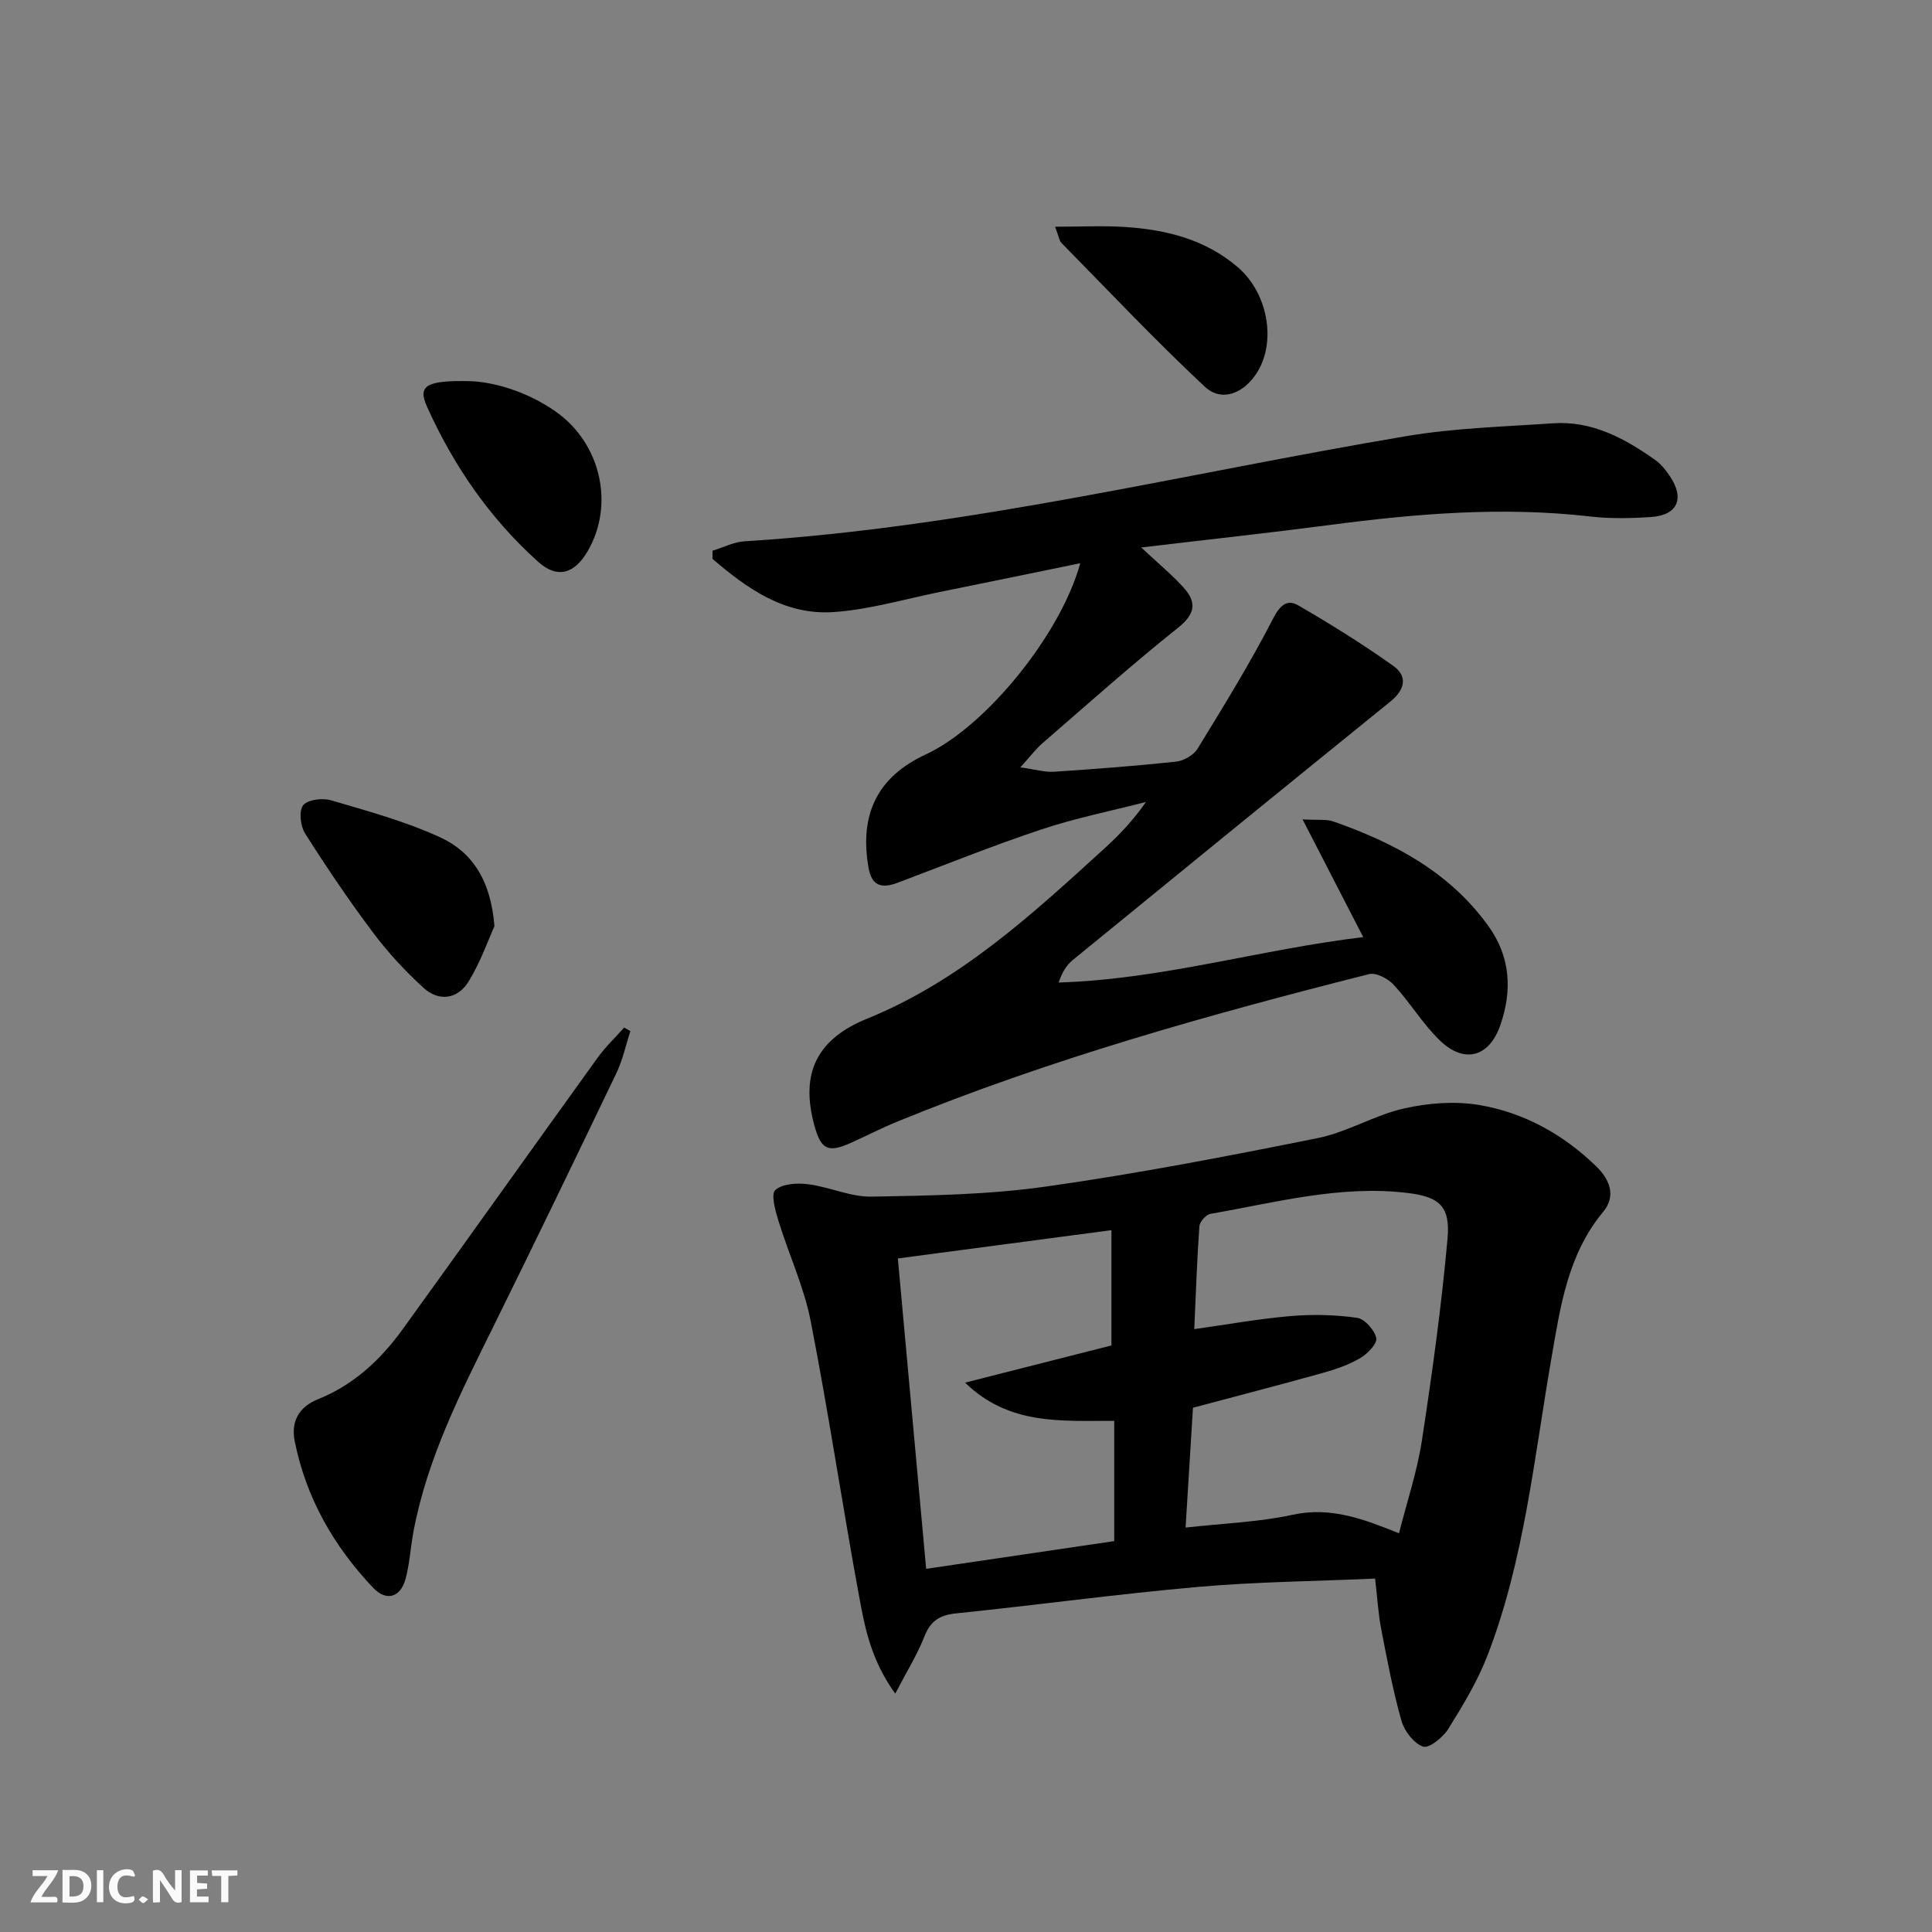 <svg enable-background="new 0 0 400 400" viewBox="0 0 400 400" xmlns="http://www.w3.org/2000/svg"><rect x="0" y="0" width="400" height="400" fill="#808080" stroke="none"/><g fill="#fbfafa"><path d="m37.59 393.81c-.92.31-1.52.05-2-.78-.7-1.2-1.52-2.34-2.47-3.78v4.59c-.55.03-.95.05-1.41.07-.03-.37-.06-.64-.06-.91 0-1.91 0-3.81 0-5.7 1.13-.41 1.77-.03 2.29.91.62 1.11 1.38 2.14 2.31 3.19v-4.2h1.35v6.61z"/><path d="m12.94 393.88v-6.75c1.9.19 3.93-.54 5.37 1.29.8 1.01.78 2.88.03 3.97-1.37 1.97-3.4 1.51-5.4 1.49m1.45-1.22c2.04.12 2.92-.58 2.89-2.21-.03-1.51-.98-2.19-2.89-2z"/><path d="m11.81 393.87h-5.49c.68-2.18 2.47-3.48 3.51-5.45h-3.08v-1.21h5.29c-.71 2.13-2.44 3.48-3.47 5.51.86 0 1.63.04 2.39-.01.79-.05 1.14.21.85 1.16"/><path d="m39.33 393.86v-6.61h3.7v1.07h-2.22v1.52c.68.04 1.34.09 2.07.13v1.07c-.72.05-1.38.09-2.1.14v1.48h2.4v1.19h-3.85z"/><path d="m27.71 388.56c-1.15-.3-2.46-.61-3.1.64-.37.73-.41 1.93-.06 2.67.63 1.35 1.99.93 3.17.68.35.94-.01 1.32-.93 1.46-1.62.25-3.05-.27-3.76-1.48-.73-1.25-.6-3.03.31-4.17.88-1.11 2.71-1.7 4-1.16.32.13.44.74.65 1.12-.1.08-.19.16-.28.24"/><path d="m49.15 387.24v1.07c-.59.02-1.17.05-1.87.08v5.44h-1.48v-5.44h-1.85c-.05-.4-.08-.73-.13-1.15z"/><path d="m20.06 387.21h1.33v6.62h-1.33z"/><path d="m30.68 393.25c-.49.38-.8.79-1.05.76-.32-.05-.6-.45-.9-.7.26-.24.51-.64.8-.67.29-.04.62.3 1.15.61"/></g><path d="m236.28 113.35c3.62 3.4 6.44 5.69 8.82 8.36 2.64 2.96 2.42 5.37-1.14 8.21-9.62 7.67-18.8 15.88-28.11 23.94-1.35 1.17-2.44 2.63-4.6 5.01 3.04.42 5.01 1.03 6.93.91 8.45-.55 16.9-1.19 25.32-2.09 1.59-.17 3.63-1.35 4.45-2.69 5.45-8.89 10.93-17.78 15.69-27.04 1.46-2.83 2.98-3.89 5.14-2.63 6.72 3.89 13.34 8.02 19.67 12.52 3.08 2.19 2.41 4.98-.59 7.4-21.97 17.79-43.89 35.64-65.78 53.53-1.28 1.05-2.19 2.55-2.9 4.64 21.42-.65 41.72-6.86 63.06-9.4-4.24-8.22-8.12-15.75-12.56-24.38 3.22.19 4.94-.07 6.39.44 12.59 4.42 24.09 10.49 32.12 21.7 4.56 6.36 4.91 13.3 2.46 20.4-2.32 6.75-7.52 8.13-12.61 3.17-3.54-3.45-6.14-7.84-9.51-11.48-1.17-1.27-3.64-2.56-5.09-2.19-33.14 8.39-66.05 17.58-97.75 30.57-3.22 1.32-6.32 2.93-9.51 4.36-4.71 2.11-6.17 1.43-7.53-3.44-3.05-10.95.45-18.03 10.91-22.28 19.23-7.81 34.18-21.62 49.19-35.31 3.05-2.78 5.9-5.78 8.51-9.54-7.21 1.86-14.55 3.32-21.6 5.67-10.03 3.33-19.85 7.3-29.75 11.03-3.24 1.22-5.41.86-6.1-3.14-1.92-11.08 1.91-18.79 11.86-23.4 12.43-5.76 27.98-24.89 31.98-39.59-9.84 2.02-19.52 4.03-29.2 5.98-7.31 1.48-14.59 3.66-21.98 4.14-10.03.64-17.8-4.87-24.95-11.02 0-.56 0-1.12 0-1.69 2.21-.67 4.4-1.81 6.64-1.95 46.41-2.88 91.47-14.13 137.11-21.79 9.95-1.67 20.14-1.94 30.24-2.64 8.09-.56 14.82 3.1 21.16 7.57 1.19.84 2.18 2.07 3.01 3.3 3.19 4.7 1.67 8.18-3.91 8.54-4.14.27-8.37.36-12.48-.11-18.17-2.1-36.17-.6-54.19 1.78-12.33 1.61-24.71 2.95-38.82 4.63z" fill="#000001"/><path d="m284.7 326.83c-12.55.56-24.69.66-36.74 1.73-16.69 1.47-33.32 3.76-49.99 5.47-3.43.35-5.33 1.56-6.6 4.82-1.44 3.71-3.6 7.14-6.02 11.8-4.95-6.89-6.24-13.4-7.41-19.76-3.52-19.09-6.37-38.29-10.09-57.34-1.38-7.09-4.54-13.83-6.68-20.79-.65-2.1-1.6-5.54-.65-6.38 1.49-1.32 4.54-1.49 6.81-1.2 4.42.57 8.77 2.65 13.12 2.57 12.06-.21 24.22-.4 36.13-2.09 18.86-2.66 37.6-6.28 56.28-10.04 6.1-1.23 11.72-4.74 17.81-6.12 5-1.14 10.5-1.56 15.52-.73 9.33 1.56 17.51 6.1 24.35 12.77 2.79 2.72 4.07 6.12 1.39 9.34-7.41 8.92-8.91 19.86-10.77 30.59-3.57 20.57-5.58 41.48-13.14 61.15-2.06 5.37-5.11 10.41-8.16 15.32-1.09 1.76-4 4.1-5.22 3.68-1.92-.66-3.88-3.22-4.48-5.35-1.76-6.2-2.96-12.57-4.18-18.91-.61-3.06-.78-6.23-1.28-10.53zm-39.24-10.56c7.83-.88 15.16-1.13 22.22-2.66 7.87-1.71 14.67.91 21.97 3.84 1.67-6.63 3.76-12.8 4.73-19.15 2.13-13.91 4.07-27.88 5.32-41.9.6-6.71-1.79-8.62-8.2-9.4-13.94-1.71-27.35 1.97-40.87 4.31-.93.16-2.25 1.64-2.31 2.58-.5 6.91-.72 13.85-1.06 21.29 6.87-.96 13.37-2.14 19.92-2.7 4.57-.39 9.25-.28 13.78.36 1.58.22 3.64 2.54 3.98 4.2.24 1.15-1.84 3.28-3.35 4.16-2.4 1.4-5.14 2.33-7.84 3.08-8.76 2.45-17.56 4.72-26.76 7.18-.5 7.89-.98 15.81-1.53 24.81zm-59.57-55.72c1.97 21.54 3.9 42.76 5.86 64.26 13.19-1.94 26.07-3.84 38.94-5.74 0-8.47 0-16.54 0-24.9-10.89-.03-21.78.97-30.88-7.91 10.29-2.61 20.57-5.23 30.3-7.7 0-8.1 0-15.76 0-23.87-15.07 2-29.19 3.86-44.22 5.86z" fill="#000001"/><path d="m130.51 213.49c-.95 2.9-1.58 5.95-2.89 8.68-8.39 17.51-16.84 35-25.44 52.41-6.77 13.71-13.73 27.32-16.58 42.54-.61 3.26-.78 6.62-1.64 9.8-1.04 3.81-3.97 4.7-6.71 1.81-8.15-8.59-13.89-18.63-16.23-30.33-.79-3.93.7-7.05 4.85-8.72 7.33-2.94 12.94-8.16 17.48-14.45 13.54-18.73 26.92-37.57 40.44-56.32 1.6-2.21 3.62-4.12 5.44-6.17.43.26.86.5 1.28.75z" fill="#000001"/><path d="m102.37 191.76c-1.29 2.85-2.87 7.39-5.32 11.4-2.27 3.71-6.14 4.32-9.41 1.32-3.77-3.45-7.31-7.27-10.38-11.36-4.98-6.64-9.64-13.54-14.09-20.55-.97-1.53-1.33-4.66-.41-5.84s4-1.56 5.77-1.04c7.6 2.23 15.33 4.35 22.5 7.62 6.69 3.04 10.59 8.89 11.34 18.45z" fill="#000001"/><path d="m97.5 78.92c4.52.18 11.51 2 17.66 6.37 9.27 6.59 12.1 19.22 6.51 28.83-2.72 4.68-6.28 5.75-10.21 2.23-10.03-9-17.57-19.94-23.07-32.2-1.91-4.26-.28-5.46 9.11-5.23z" fill="#000001"/><path d="m218.45 46.94c5.38 0 9.91-.24 14.41.05 8.57.55 16.72 2.57 23.44 8.36 6.2 5.34 7.97 15.31 4 21.71-2.72 4.39-7.35 6.27-10.85 3.01-10.25-9.58-19.89-19.81-29.73-29.82-.41-.42-.48-1.19-1.27-3.31z" fill="#000001"/></svg>
